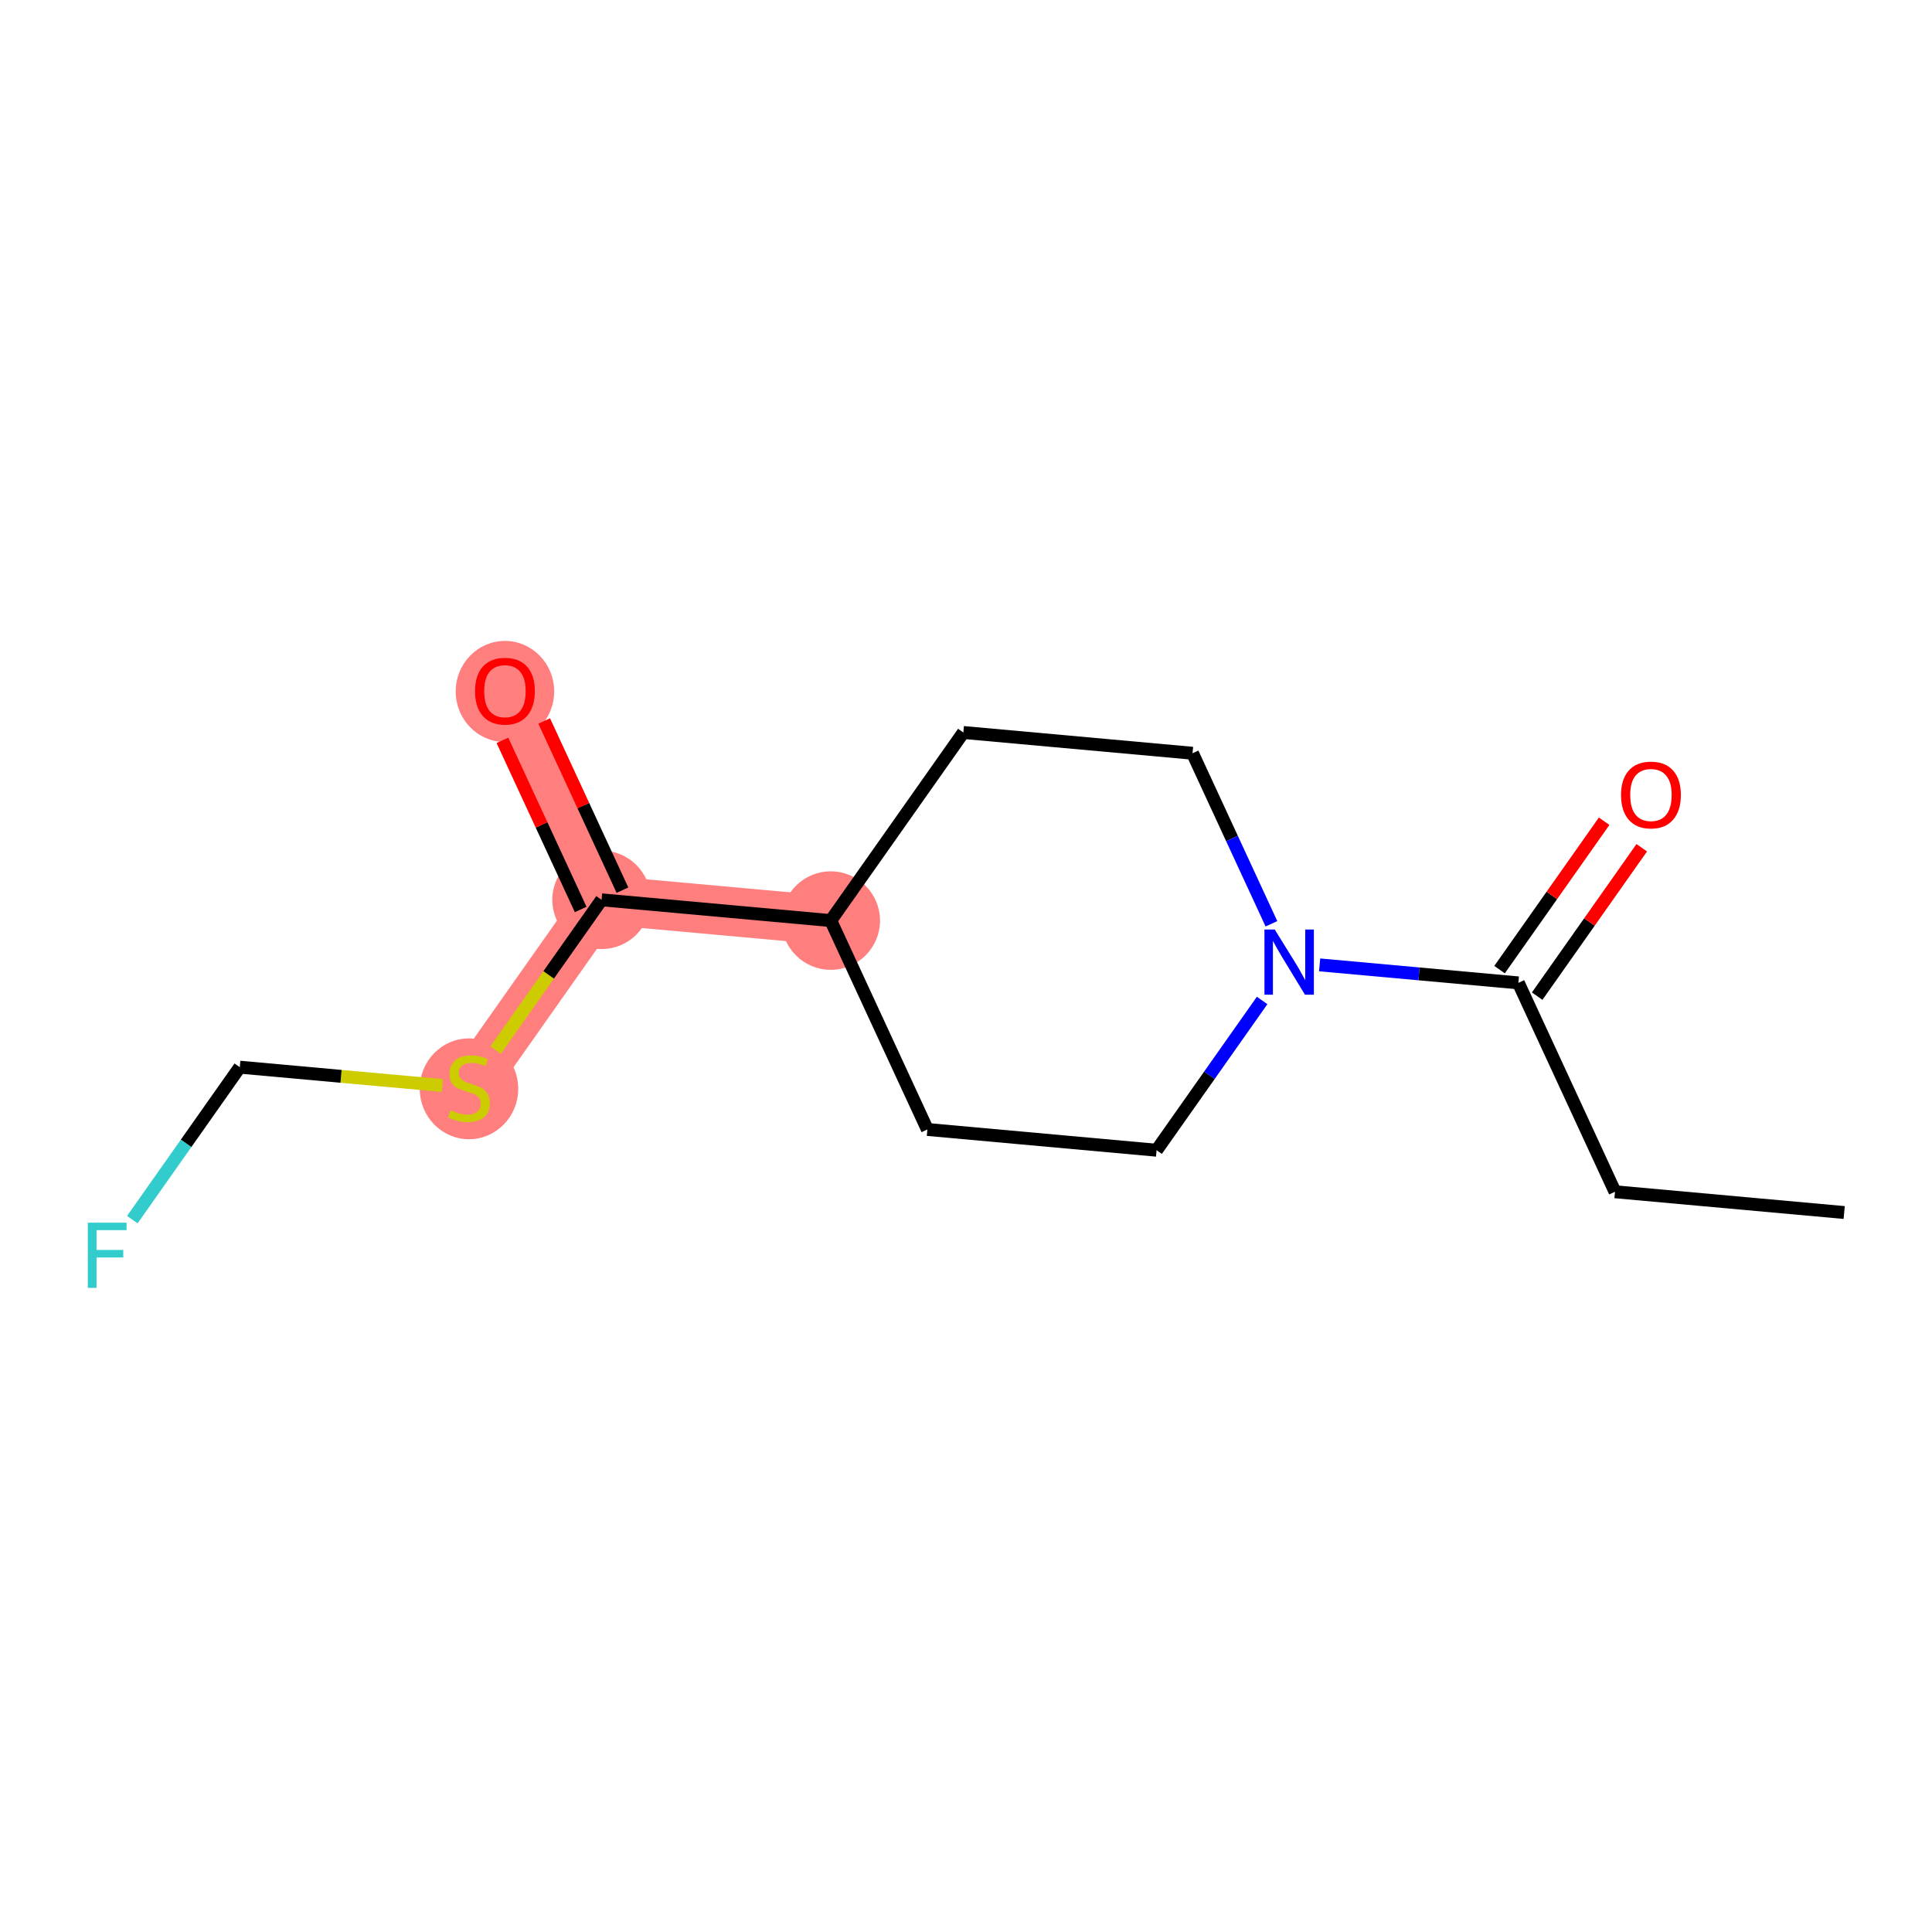<?xml version='1.0' encoding='iso-8859-1'?>
<svg version='1.1' baseProfile='full'
              xmlns='http://www.w3.org/2000/svg'
                      xmlns:rdkit='http://www.rdkit.org/xml'
                      xmlns:xlink='http://www.w3.org/1999/xlink'
                  xml:space='preserve'
width='300px' height='300px' viewBox='0 0 300 300'>
<!-- END OF HEADER -->
<rect style='opacity:1.0;fill:#FFFFFF;stroke:none' width='300' height='300' x='0' y='0'> </rect>
<rect style='opacity:1.0;fill:#FFFFFF;stroke:none' width='300' height='300' x='0' y='0'> </rect>
<path d='M 129,142.948 L 93.41,139.724' style='fill:none;fill-rule:evenodd;stroke:#FF7F7F;stroke-width:7.6px;stroke-linecap:butt;stroke-linejoin:miter;stroke-opacity:1' />
<path d='M 93.41,139.724 L 78.407,107.29' style='fill:none;fill-rule:evenodd;stroke:#FF7F7F;stroke-width:7.6px;stroke-linecap:butt;stroke-linejoin:miter;stroke-opacity:1' />
<path d='M 93.41,139.724 L 72.823,168.934' style='fill:none;fill-rule:evenodd;stroke:#FF7F7F;stroke-width:7.6px;stroke-linecap:butt;stroke-linejoin:miter;stroke-opacity:1' />
<ellipse cx='129' cy='142.948' rx='7.147' ry='7.147'  style='fill:#FF7F7F;fill-rule:evenodd;stroke:#FF7F7F;stroke-width:1.0px;stroke-linecap:butt;stroke-linejoin:miter;stroke-opacity:1' />
<ellipse cx='93.41' cy='139.724' rx='7.147' ry='7.147'  style='fill:#FF7F7F;fill-rule:evenodd;stroke:#FF7F7F;stroke-width:1.0px;stroke-linecap:butt;stroke-linejoin:miter;stroke-opacity:1' />
<ellipse cx='78.407' cy='107.369' rx='7.147' ry='7.348'  style='fill:#FF7F7F;fill-rule:evenodd;stroke:#FF7F7F;stroke-width:1.0px;stroke-linecap:butt;stroke-linejoin:miter;stroke-opacity:1' />
<ellipse cx='72.823' cy='169.07' rx='7.147' ry='7.328'  style='fill:#FF7F7F;fill-rule:evenodd;stroke:#FF7F7F;stroke-width:1.0px;stroke-linecap:butt;stroke-linejoin:miter;stroke-opacity:1' />
<path class='bond-0 atom-0 atom-1' d='M 286.364,188.28 L 250.774,185.056' style='fill:none;fill-rule:evenodd;stroke:#000000;stroke-width:2.0px;stroke-linecap:butt;stroke-linejoin:miter;stroke-opacity:1' />
<path class='bond-1 atom-1 atom-2' d='M 250.774,185.056 L 235.771,152.621' style='fill:none;fill-rule:evenodd;stroke:#000000;stroke-width:2.0px;stroke-linecap:butt;stroke-linejoin:miter;stroke-opacity:1' />
<path class='bond-2 atom-2 atom-3' d='M 238.692,154.68 L 246.812,143.159' style='fill:none;fill-rule:evenodd;stroke:#000000;stroke-width:2.0px;stroke-linecap:butt;stroke-linejoin:miter;stroke-opacity:1' />
<path class='bond-2 atom-2 atom-3' d='M 246.812,143.159 L 254.932,131.638' style='fill:none;fill-rule:evenodd;stroke:#FF0000;stroke-width:2.0px;stroke-linecap:butt;stroke-linejoin:miter;stroke-opacity:1' />
<path class='bond-2 atom-2 atom-3' d='M 232.85,150.563 L 240.97,139.042' style='fill:none;fill-rule:evenodd;stroke:#000000;stroke-width:2.0px;stroke-linecap:butt;stroke-linejoin:miter;stroke-opacity:1' />
<path class='bond-2 atom-2 atom-3' d='M 240.97,139.042 L 249.09,127.521' style='fill:none;fill-rule:evenodd;stroke:#FF0000;stroke-width:2.0px;stroke-linecap:butt;stroke-linejoin:miter;stroke-opacity:1' />
<path class='bond-3 atom-2 atom-4' d='M 235.771,152.621 L 220.341,151.224' style='fill:none;fill-rule:evenodd;stroke:#000000;stroke-width:2.0px;stroke-linecap:butt;stroke-linejoin:miter;stroke-opacity:1' />
<path class='bond-3 atom-2 atom-4' d='M 220.341,151.224 L 204.912,149.826' style='fill:none;fill-rule:evenodd;stroke:#0000FF;stroke-width:2.0px;stroke-linecap:butt;stroke-linejoin:miter;stroke-opacity:1' />
<path class='bond-4 atom-4 atom-5' d='M 195.984,155.351 L 187.789,166.979' style='fill:none;fill-rule:evenodd;stroke:#0000FF;stroke-width:2.0px;stroke-linecap:butt;stroke-linejoin:miter;stroke-opacity:1' />
<path class='bond-4 atom-4 atom-5' d='M 187.789,166.979 L 179.593,178.607' style='fill:none;fill-rule:evenodd;stroke:#000000;stroke-width:2.0px;stroke-linecap:butt;stroke-linejoin:miter;stroke-opacity:1' />
<path class='bond-14 atom-14 atom-4' d='M 185.178,116.963 L 191.302,130.203' style='fill:none;fill-rule:evenodd;stroke:#000000;stroke-width:2.0px;stroke-linecap:butt;stroke-linejoin:miter;stroke-opacity:1' />
<path class='bond-14 atom-14 atom-4' d='M 191.302,130.203 L 197.427,143.443' style='fill:none;fill-rule:evenodd;stroke:#0000FF;stroke-width:2.0px;stroke-linecap:butt;stroke-linejoin:miter;stroke-opacity:1' />
<path class='bond-5 atom-5 atom-6' d='M 179.593,178.607 L 144.003,175.383' style='fill:none;fill-rule:evenodd;stroke:#000000;stroke-width:2.0px;stroke-linecap:butt;stroke-linejoin:miter;stroke-opacity:1' />
<path class='bond-6 atom-6 atom-7' d='M 144.003,175.383 L 129,142.948' style='fill:none;fill-rule:evenodd;stroke:#000000;stroke-width:2.0px;stroke-linecap:butt;stroke-linejoin:miter;stroke-opacity:1' />
<path class='bond-7 atom-7 atom-8' d='M 129,142.948 L 93.41,139.724' style='fill:none;fill-rule:evenodd;stroke:#000000;stroke-width:2.0px;stroke-linecap:butt;stroke-linejoin:miter;stroke-opacity:1' />
<path class='bond-12 atom-7 atom-13' d='M 129,142.948 L 149.588,113.739' style='fill:none;fill-rule:evenodd;stroke:#000000;stroke-width:2.0px;stroke-linecap:butt;stroke-linejoin:miter;stroke-opacity:1' />
<path class='bond-8 atom-8 atom-9' d='M 96.654,138.224 L 90.579,125.091' style='fill:none;fill-rule:evenodd;stroke:#000000;stroke-width:2.0px;stroke-linecap:butt;stroke-linejoin:miter;stroke-opacity:1' />
<path class='bond-8 atom-8 atom-9' d='M 90.579,125.091 L 84.504,111.958' style='fill:none;fill-rule:evenodd;stroke:#FF0000;stroke-width:2.0px;stroke-linecap:butt;stroke-linejoin:miter;stroke-opacity:1' />
<path class='bond-8 atom-8 atom-9' d='M 90.167,141.224 L 84.092,128.091' style='fill:none;fill-rule:evenodd;stroke:#000000;stroke-width:2.0px;stroke-linecap:butt;stroke-linejoin:miter;stroke-opacity:1' />
<path class='bond-8 atom-8 atom-9' d='M 84.092,128.091 L 78.017,114.958' style='fill:none;fill-rule:evenodd;stroke:#FF0000;stroke-width:2.0px;stroke-linecap:butt;stroke-linejoin:miter;stroke-opacity:1' />
<path class='bond-9 atom-8 atom-10' d='M 93.41,139.724 L 85.186,151.393' style='fill:none;fill-rule:evenodd;stroke:#000000;stroke-width:2.0px;stroke-linecap:butt;stroke-linejoin:miter;stroke-opacity:1' />
<path class='bond-9 atom-8 atom-10' d='M 85.186,151.393 L 76.961,163.063' style='fill:none;fill-rule:evenodd;stroke:#CCCC00;stroke-width:2.0px;stroke-linecap:butt;stroke-linejoin:miter;stroke-opacity:1' />
<path class='bond-10 atom-10 atom-11' d='M 68.685,168.559 L 52.959,167.134' style='fill:none;fill-rule:evenodd;stroke:#CCCC00;stroke-width:2.0px;stroke-linecap:butt;stroke-linejoin:miter;stroke-opacity:1' />
<path class='bond-10 atom-10 atom-11' d='M 52.959,167.134 L 37.233,165.71' style='fill:none;fill-rule:evenodd;stroke:#000000;stroke-width:2.0px;stroke-linecap:butt;stroke-linejoin:miter;stroke-opacity:1' />
<path class='bond-11 atom-11 atom-12' d='M 37.233,165.71 L 28.89,177.546' style='fill:none;fill-rule:evenodd;stroke:#000000;stroke-width:2.0px;stroke-linecap:butt;stroke-linejoin:miter;stroke-opacity:1' />
<path class='bond-11 atom-11 atom-12' d='M 28.89,177.546 L 20.548,189.383' style='fill:none;fill-rule:evenodd;stroke:#33CCCC;stroke-width:2.0px;stroke-linecap:butt;stroke-linejoin:miter;stroke-opacity:1' />
<path class='bond-13 atom-13 atom-14' d='M 149.588,113.739 L 185.178,116.963' style='fill:none;fill-rule:evenodd;stroke:#000000;stroke-width:2.0px;stroke-linecap:butt;stroke-linejoin:miter;stroke-opacity:1' />
<path  class='atom-3' d='M 251.713 123.44
Q 251.713 121.01, 252.913 119.652
Q 254.114 118.294, 256.358 118.294
Q 258.602 118.294, 259.803 119.652
Q 261.004 121.01, 261.004 123.44
Q 261.004 125.899, 259.789 127.3
Q 258.574 128.686, 256.358 128.686
Q 254.128 128.686, 252.913 127.3
Q 251.713 125.913, 251.713 123.44
M 256.358 127.543
Q 257.902 127.543, 258.731 126.513
Q 259.574 125.47, 259.574 123.44
Q 259.574 121.453, 258.731 120.453
Q 257.902 119.438, 256.358 119.438
Q 254.814 119.438, 253.971 120.438
Q 253.142 121.439, 253.142 123.44
Q 253.142 125.484, 253.971 126.513
Q 254.814 127.543, 256.358 127.543
' fill='#FF0000'/>
<path  class='atom-4' d='M 197.944 144.337
L 201.26 149.697
Q 201.589 150.226, 202.118 151.184
Q 202.646 152.142, 202.675 152.199
L 202.675 144.337
L 204.019 144.337
L 204.019 154.457
L 202.632 154.457
L 199.073 148.597
Q 198.658 147.91, 198.215 147.124
Q 197.786 146.338, 197.658 146.095
L 197.658 154.457
L 196.343 154.457
L 196.343 144.337
L 197.944 144.337
' fill='#0000FF'/>
<path  class='atom-9' d='M 73.762 107.319
Q 73.762 104.889, 74.963 103.531
Q 76.163 102.173, 78.407 102.173
Q 80.652 102.173, 81.853 103.531
Q 83.053 104.889, 83.053 107.319
Q 83.053 109.777, 81.838 111.178
Q 80.623 112.565, 78.407 112.565
Q 76.178 112.565, 74.963 111.178
Q 73.762 109.792, 73.762 107.319
M 78.407 111.421
Q 79.951 111.421, 80.78 110.392
Q 81.624 109.348, 81.624 107.319
Q 81.624 105.332, 80.78 104.331
Q 79.951 103.316, 78.407 103.316
Q 76.864 103.316, 76.02 104.317
Q 75.191 105.317, 75.191 107.319
Q 75.191 109.363, 76.02 110.392
Q 76.864 111.421, 78.407 111.421
' fill='#FF0000'/>
<path  class='atom-10' d='M 69.964 172.407
Q 70.078 172.45, 70.55 172.65
Q 71.022 172.851, 71.536 172.979
Q 72.065 173.094, 72.58 173.094
Q 73.538 173.094, 74.095 172.636
Q 74.653 172.164, 74.653 171.35
Q 74.653 170.792, 74.367 170.449
Q 74.095 170.106, 73.666 169.92
Q 73.237 169.734, 72.523 169.52
Q 71.622 169.248, 71.079 168.991
Q 70.55 168.734, 70.164 168.191
Q 69.793 167.647, 69.793 166.733
Q 69.793 165.46, 70.65 164.674
Q 71.522 163.888, 73.237 163.888
Q 74.409 163.888, 75.739 164.446
L 75.41 165.546
Q 74.195 165.046, 73.28 165.046
Q 72.294 165.046, 71.751 165.46
Q 71.208 165.861, 71.222 166.561
Q 71.222 167.104, 71.493 167.433
Q 71.779 167.762, 72.18 167.948
Q 72.594 168.133, 73.28 168.348
Q 74.195 168.634, 74.738 168.92
Q 75.281 169.206, 75.667 169.792
Q 76.068 170.363, 76.068 171.35
Q 76.068 172.751, 75.124 173.508
Q 74.195 174.251, 72.637 174.251
Q 71.737 174.251, 71.05 174.051
Q 70.379 173.865, 69.578 173.537
L 69.964 172.407
' fill='#CCCC00'/>
<path  class='atom-12' d='M 13.636 189.859
L 19.654 189.859
L 19.654 191.017
L 14.994 191.017
L 14.994 194.09
L 19.14 194.09
L 19.14 195.262
L 14.994 195.262
L 14.994 199.98
L 13.636 199.98
L 13.636 189.859
' fill='#33CCCC'/>
</svg>
